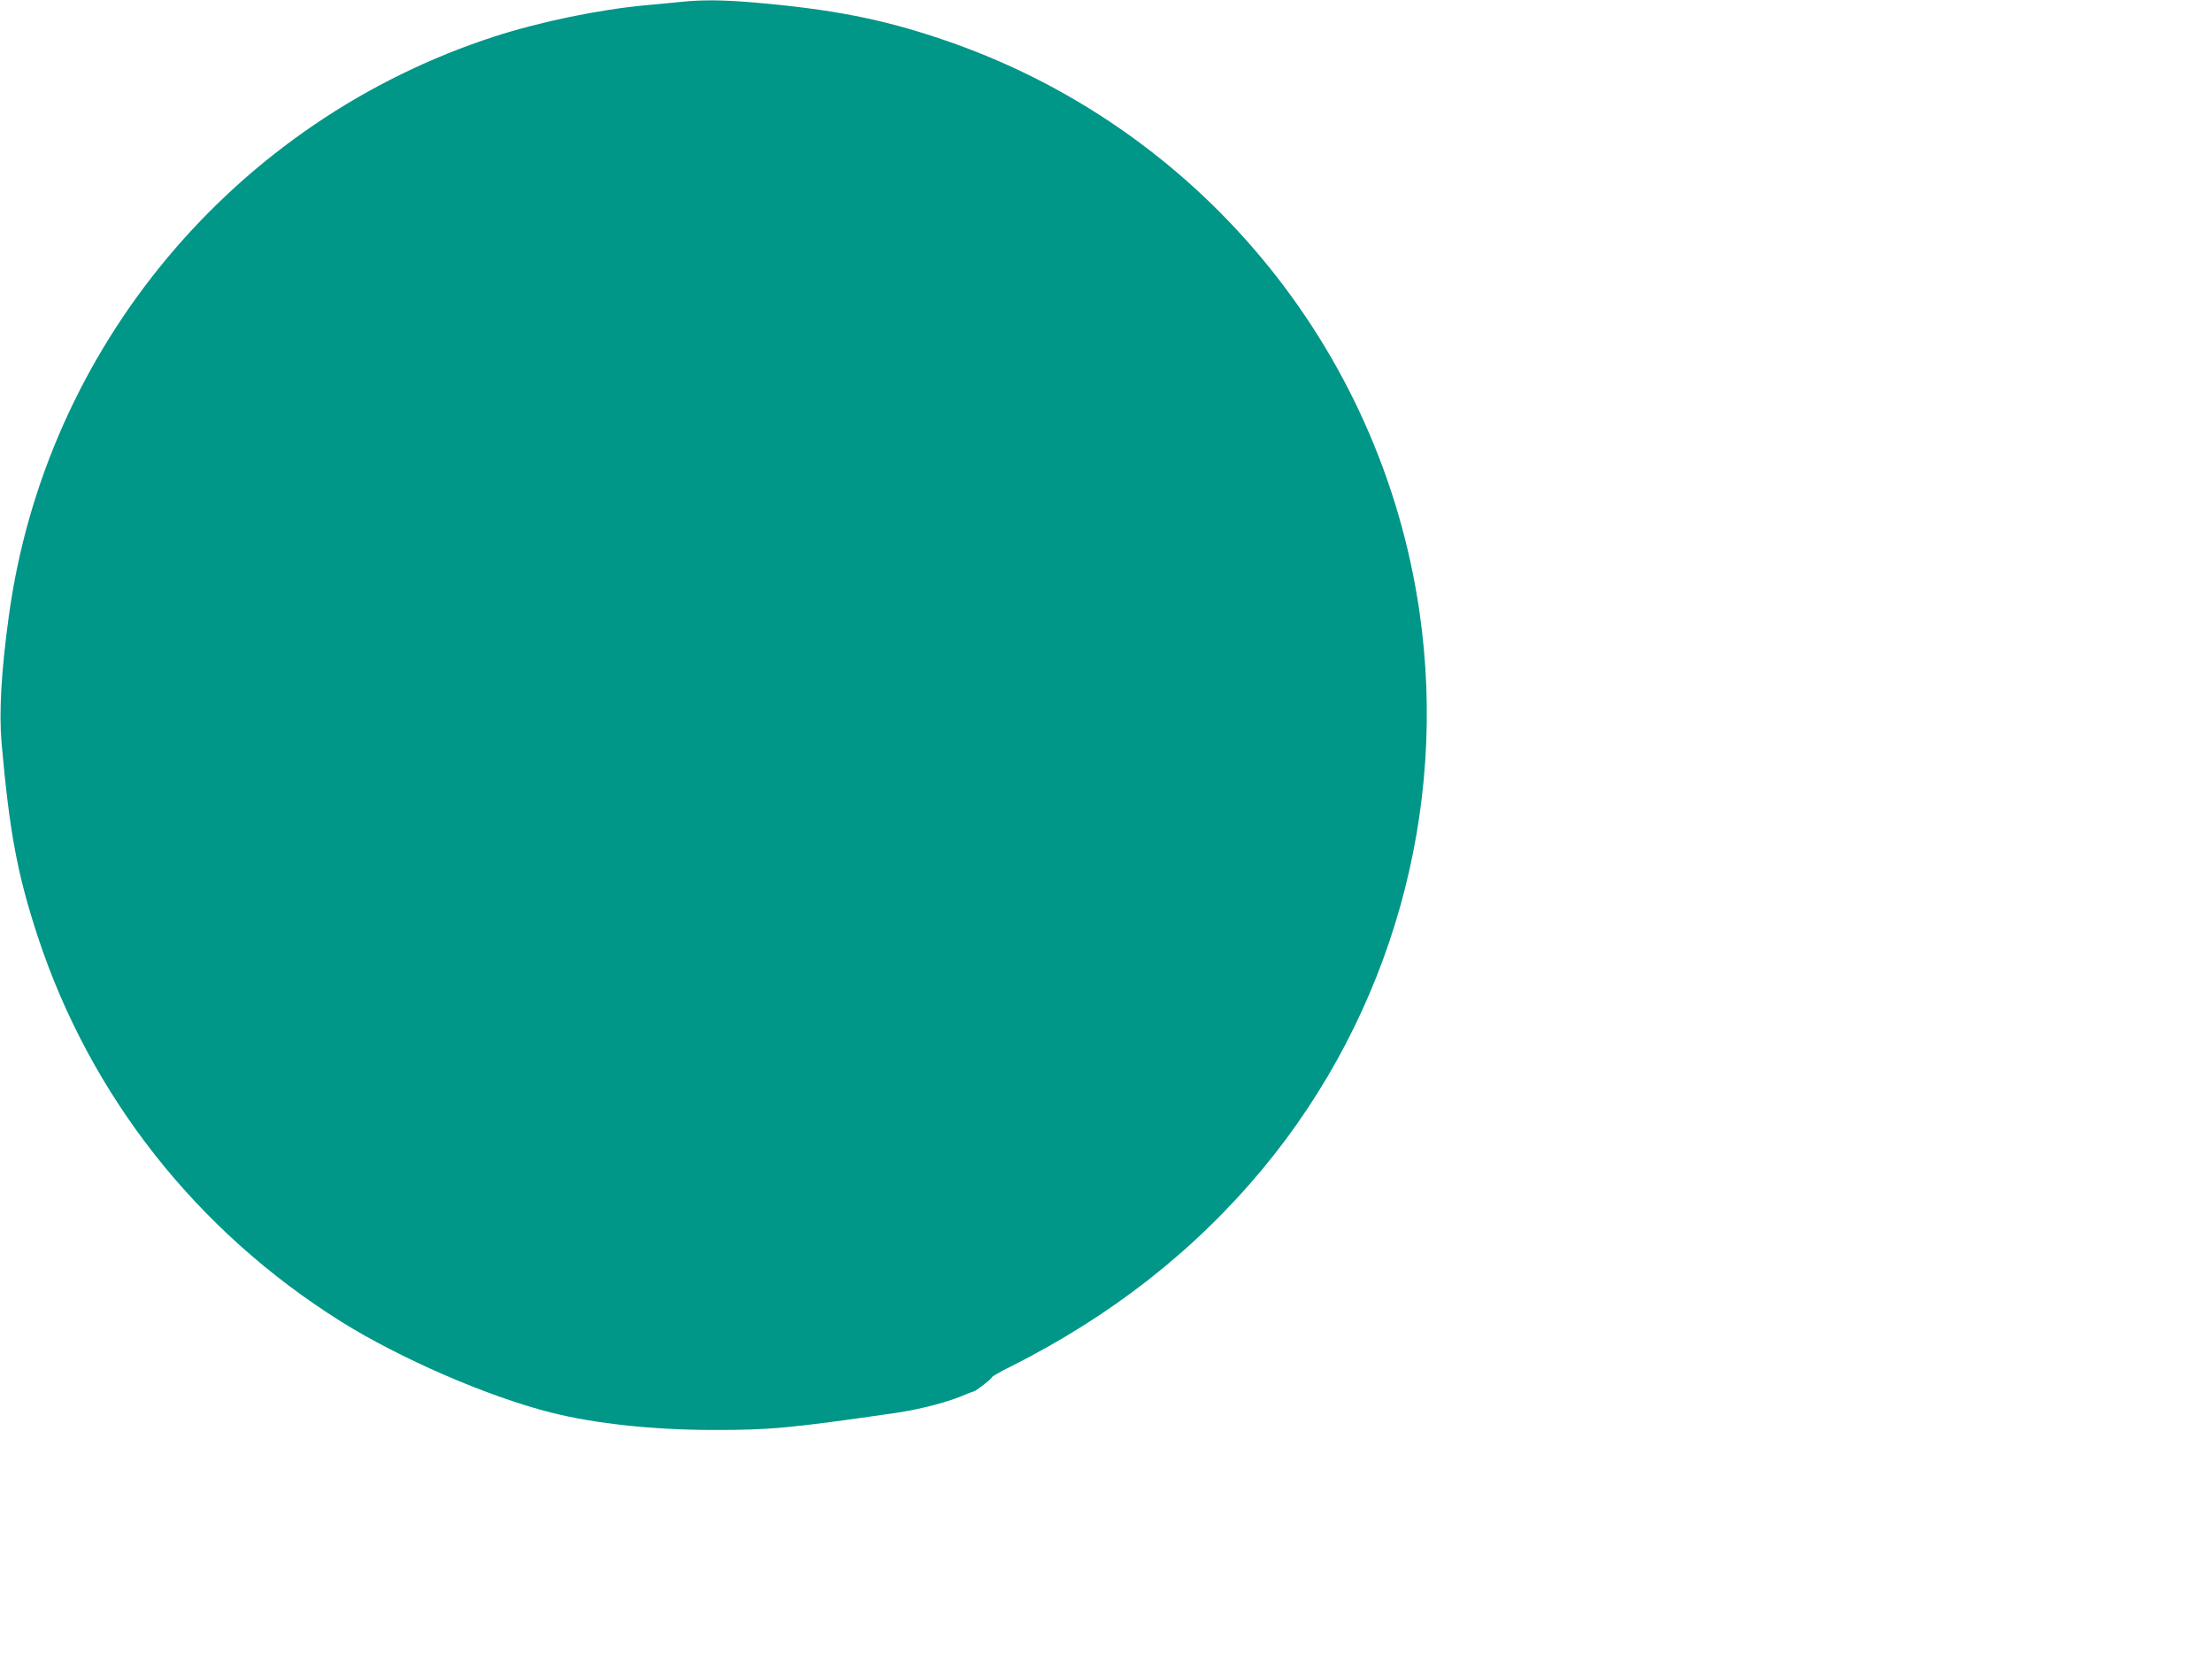 <?xml version="1.0" standalone="no"?>
<!DOCTYPE svg PUBLIC "-//W3C//DTD SVG 20010904//EN"
 "http://www.w3.org/TR/2001/REC-SVG-20010904/DTD/svg10.dtd">
<svg version="1.0" xmlns="http://www.w3.org/2000/svg"
 width="1280pt" height="957pt" viewBox="0 0 1280 957"
 preserveAspectRatio="xMidYMid meet">
<g transform="translate(0,957) scale(0.1,-0.1)"
fill="#009688" stroke="none">
<path d="M3940 9559 c-41 -4 -131 -13 -200 -19 -272 -25 -612 -95 -878 -181
-1502 -487 -2599 -1796 -2811 -3354 -44 -320 -57 -557 -42 -732 46 -519 91
-760 210 -1123 304 -921 918 -1701 1753 -2225 343 -215 857 -438 1223 -529
251 -63 589 -99 930 -99 330 -1 453 11 1055 98 149 22 309 64 407 107 24 10
45 18 48 18 10 0 105 74 105 82 0 4 46 31 103 59 585 293 1071 674 1464 1147
743 896 1074 2071 907 3222 -223 1538 -1293 2819 -2767 3314 -347 117 -631
172 -1077 211 -186 16 -309 17 -430 4z"/>
</g>
</svg>

